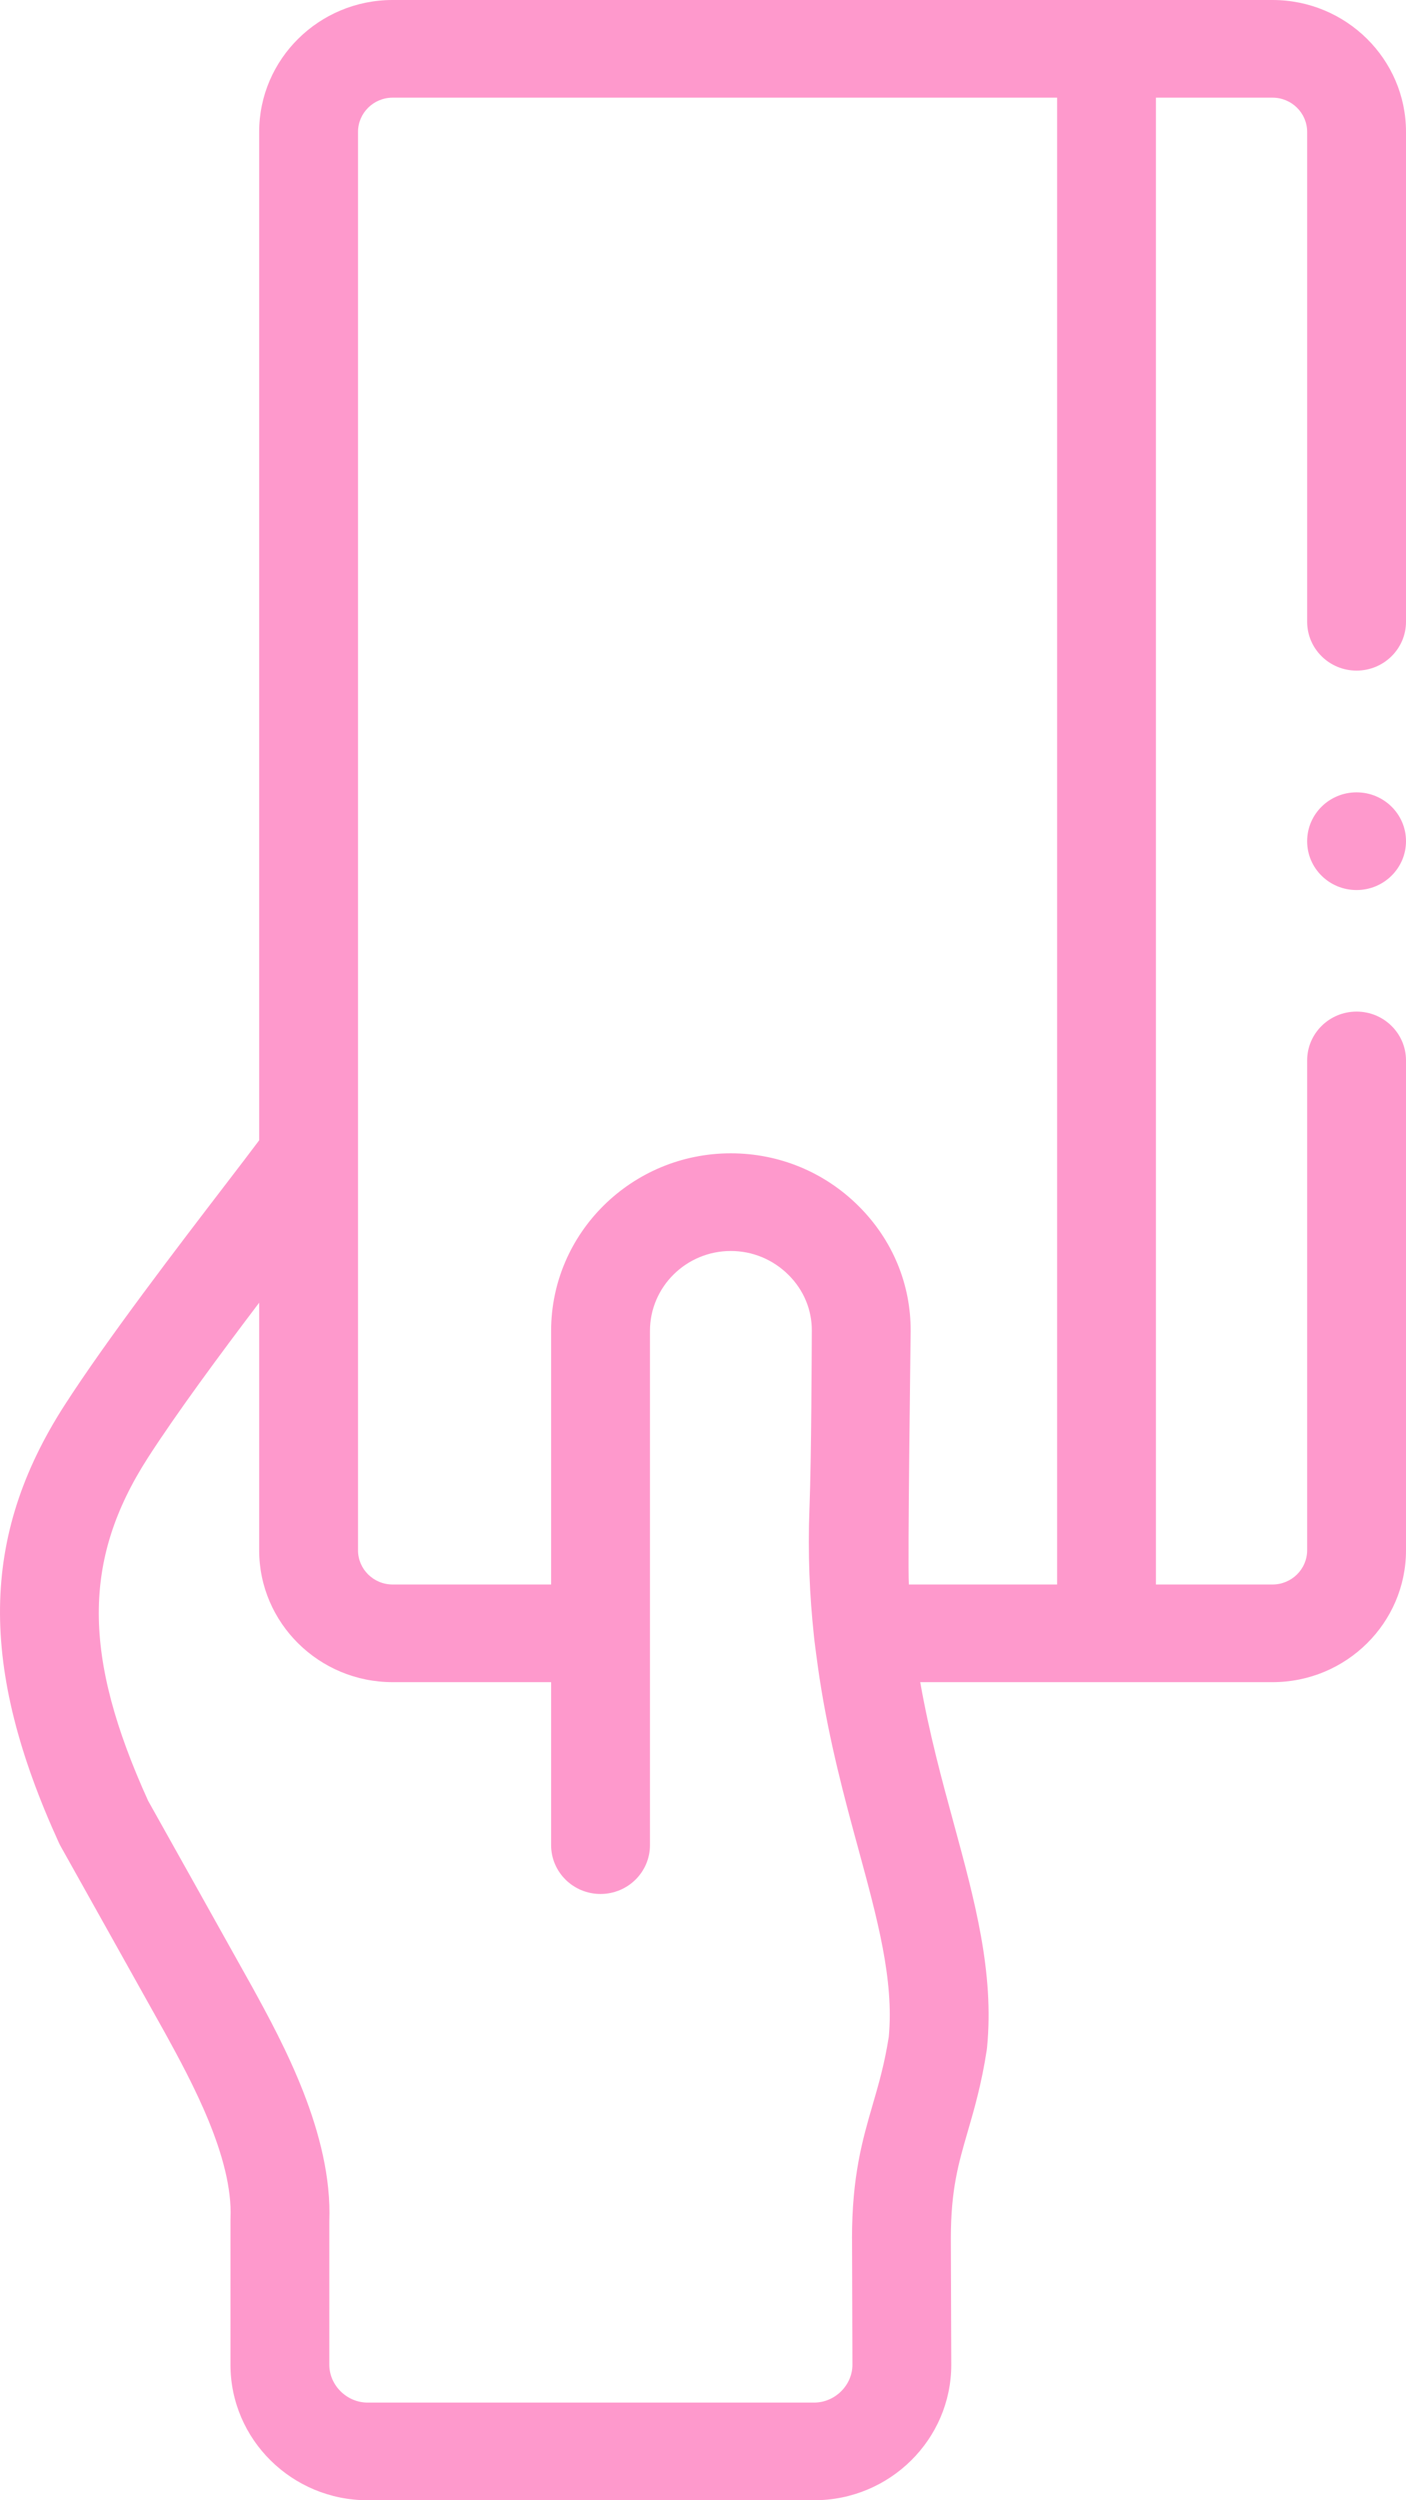 <?xml version="1.0" encoding="utf-8"?>
<svg width="36" height="64" viewBox="0 0 36 64" fill="none" xmlns="http://www.w3.org/2000/svg">
<path d="M32.582 0H10.053C8.169 0 6.636 1.514 6.636 3.376V29.189C6.435 29.458 6.102 29.894 5.775 30.32C4.565 31.899 2.737 34.285 1.646 35.981C-0.504 39.33 -0.545 42.676 1.508 47.171C1.522 47.202 1.538 47.233 1.555 47.263C1.555 47.263 4.125 51.855 4.236 52.057C4.885 53.241 5.971 55.224 5.902 56.782C5.901 56.8 5.901 56.818 5.901 56.836V60.532C5.901 62.444 7.476 64 9.412 64H20.846C22.782 64 24.357 62.444 24.357 60.532L24.346 57.294C24.347 56.047 24.538 55.391 24.779 54.56C24.944 53.993 25.131 53.349 25.265 52.478C25.268 52.456 25.271 52.433 25.273 52.41C25.46 50.491 24.955 48.638 24.421 46.676C24.117 45.562 23.794 44.374 23.562 43.059H32.583C34.467 43.059 36 41.545 36 39.684V27.144C36 26.454 35.433 25.894 34.735 25.894C34.036 25.894 33.469 26.454 33.469 27.144V39.683C33.469 40.166 33.071 40.559 32.583 40.559H29.597V2.5H32.582C33.071 2.5 33.469 2.893 33.469 3.376V15.915C33.469 16.606 34.036 17.166 34.734 17.166C35.433 17.166 36 16.606 36 15.915V3.376C36 1.514 34.467 0 32.582 0V0ZM20.846 61.5H9.411C8.88 61.5 8.432 61.057 8.432 60.532V56.862C8.518 54.621 7.232 52.273 6.461 50.867C6.356 50.674 3.793 46.096 3.793 46.096C2.111 42.392 2.109 39.928 3.783 37.321C4.516 36.181 5.628 34.676 6.636 33.346V39.684C6.636 41.545 8.169 43.059 10.053 43.059H14.111V47.231C14.111 47.921 14.677 48.481 15.376 48.481C16.075 48.481 16.642 47.921 16.642 47.231V34.068C16.642 32.94 17.57 32.022 18.712 32.022C19.267 32.022 19.791 32.239 20.188 32.633C20.577 33.019 20.789 33.526 20.786 34.06C20.783 34.488 20.777 37.307 20.726 38.615C20.681 39.772 20.731 40.848 20.838 41.853C20.841 41.926 20.939 42.666 20.984 42.956C21.239 44.611 21.631 46.056 21.977 47.325C22.467 49.124 22.891 50.679 22.757 52.137C22.648 52.831 22.501 53.336 22.346 53.87C22.085 54.769 21.815 55.698 21.815 57.3C21.815 57.305 21.815 57.309 21.816 57.313L21.826 60.532C21.826 61.057 21.377 61.5 20.846 61.5ZM27.067 40.559H23.271C23.238 39.969 23.314 34.5 23.317 34.075C23.324 32.87 22.85 31.732 21.982 30.87C21.108 30.001 19.946 29.522 18.712 29.522C16.175 29.522 14.111 31.561 14.111 34.068V40.559H10.053C9.564 40.559 9.167 40.166 9.167 39.684V3.376C9.167 2.893 9.565 2.5 10.053 2.5H27.067V40.559Z" fill="#FE99CC"/>
<path d="M34.734 20.282C34.036 20.282 33.469 20.841 33.469 21.532V21.535C33.469 22.225 34.036 22.783 34.734 22.783C35.433 22.783 36 22.222 36 21.531C36 20.841 35.433 20.282 34.734 20.282Z" fill="#FE99CC"/>
</svg>
